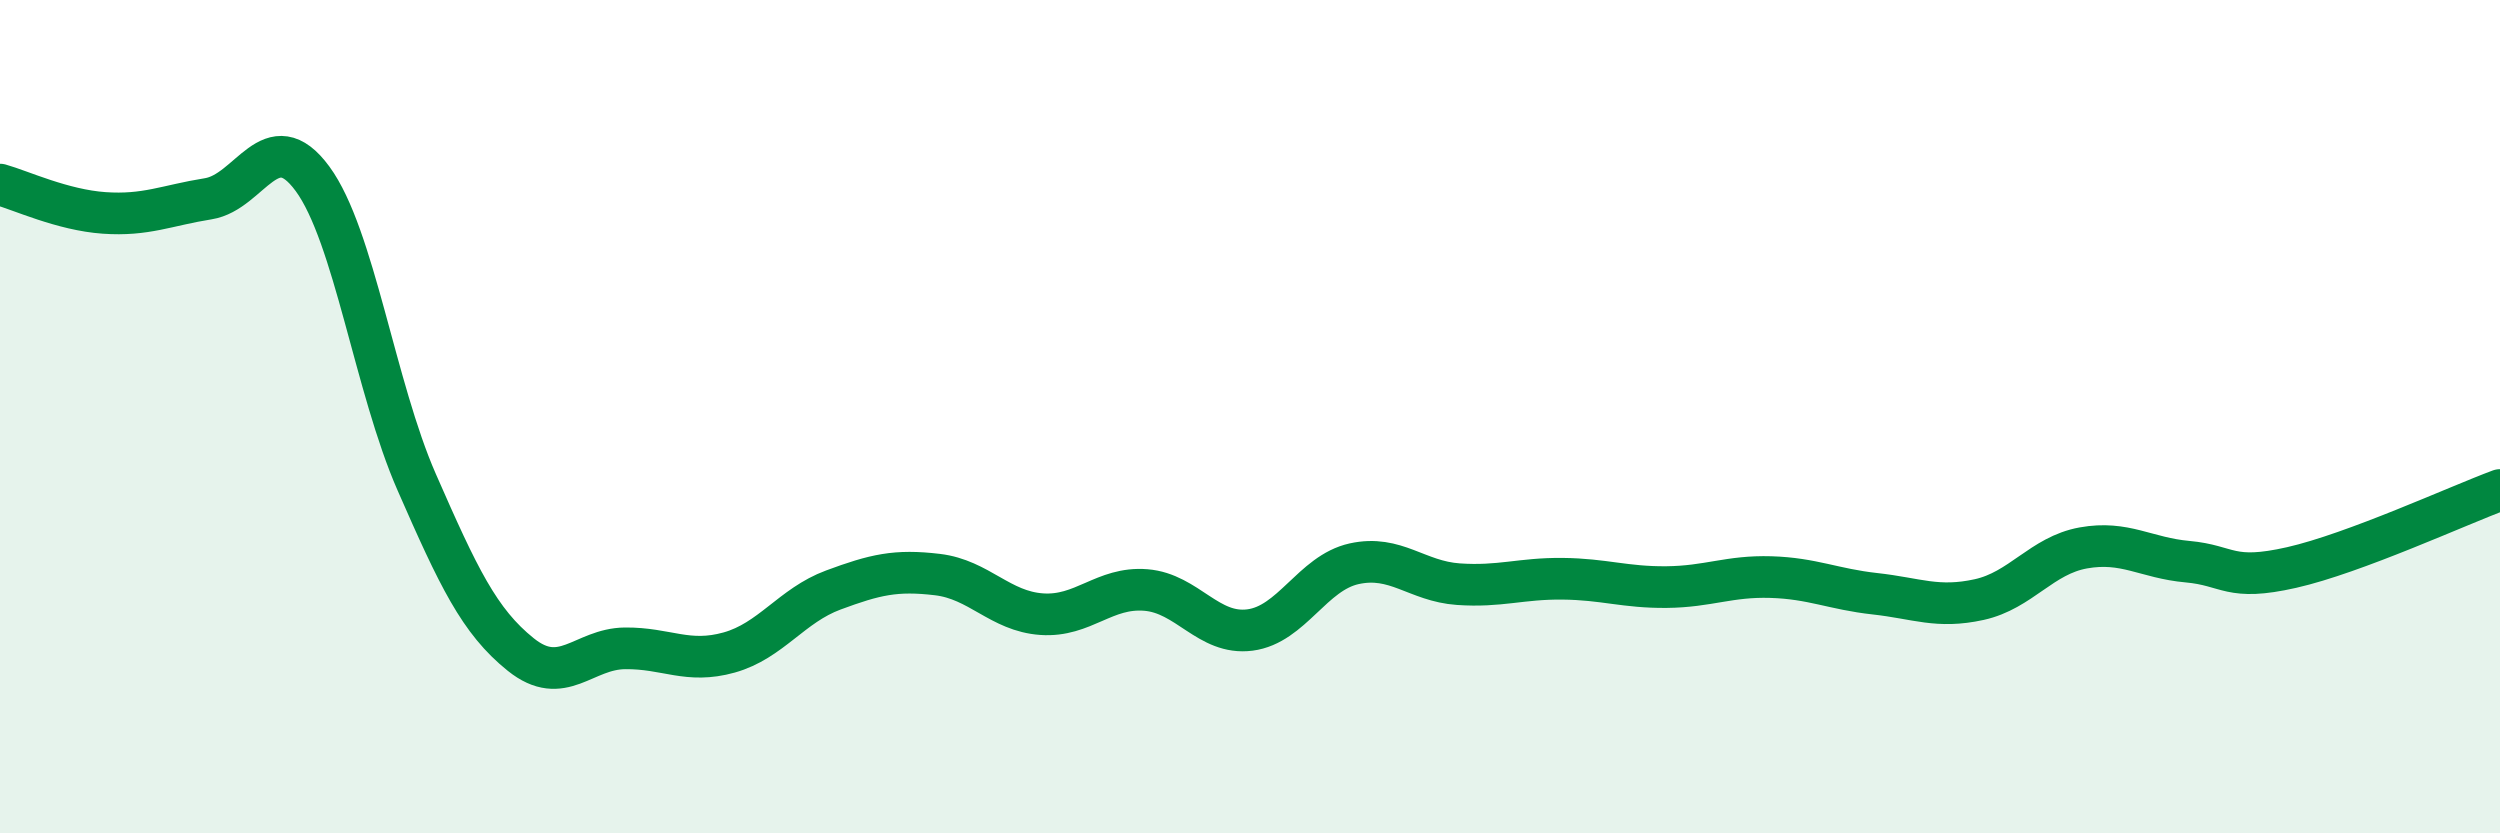 
    <svg width="60" height="20" viewBox="0 0 60 20" xmlns="http://www.w3.org/2000/svg">
      <path
        d="M 0,4.43 C 0.5,4.57 1.5,5.04 2.5,5.11 C 3.5,5.18 4,4.93 5,4.77 C 6,4.61 6.5,2.93 7.5,4.29 C 8.5,5.65 9,9.29 10,11.57 C 11,13.85 11.5,14.91 12.5,15.71 C 13.5,16.51 14,15.57 15,15.56 C 16,15.55 16.5,15.94 17.5,15.66 C 18.5,15.38 19,14.53 20,14.16 C 21,13.79 21.5,13.67 22.5,13.79 C 23.5,13.91 24,14.67 25,14.74 C 26,14.81 26.5,14.08 27.5,14.16 C 28.5,14.24 29,15.25 30,15.12 C 31,14.99 31.5,13.75 32.5,13.53 C 33.5,13.31 34,13.95 35,14.02 C 36,14.09 36.5,13.88 37.5,13.89 C 38.5,13.9 39,14.1 40,14.09 C 41,14.08 41.5,13.82 42.5,13.85 C 43.5,13.88 44,14.14 45,14.25 C 46,14.36 46.5,14.61 47.5,14.39 C 48.5,14.17 49,13.33 50,13.15 C 51,12.97 51.5,13.39 52.5,13.48 C 53.5,13.57 53.5,13.96 55,13.62 C 56.5,13.28 59,12.13 60,11.76L60 20L0 20Z"
        fill="#008740"
        opacity="0.1"
        stroke-linecap="round"
        stroke-linejoin="round"
      />
      <path
        d="M 0,4.43 C 0.5,4.57 1.5,5.04 2.5,5.11 C 3.5,5.18 4,4.93 5,4.77 C 6,4.61 6.5,2.93 7.5,4.29 C 8.5,5.65 9,9.29 10,11.57 C 11,13.85 11.5,14.91 12.5,15.71 C 13.5,16.51 14,15.57 15,15.56 C 16,15.55 16.5,15.94 17.5,15.66 C 18.5,15.38 19,14.53 20,14.16 C 21,13.79 21.5,13.67 22.5,13.79 C 23.5,13.91 24,14.67 25,14.74 C 26,14.81 26.5,14.08 27.5,14.16 C 28.5,14.24 29,15.25 30,15.12 C 31,14.99 31.5,13.75 32.5,13.53 C 33.5,13.31 34,13.95 35,14.02 C 36,14.09 36.5,13.88 37.5,13.89 C 38.5,13.9 39,14.1 40,14.09 C 41,14.08 41.5,13.82 42.5,13.85 C 43.5,13.88 44,14.14 45,14.25 C 46,14.36 46.5,14.61 47.5,14.39 C 48.5,14.17 49,13.33 50,13.15 C 51,12.97 51.5,13.39 52.5,13.48 C 53.5,13.57 53.5,13.96 55,13.62 C 56.5,13.28 59,12.13 60,11.76"
        stroke="#008740"
        stroke-width="1"
        fill="none"
        stroke-linecap="round"
        stroke-linejoin="round"
      />
    </svg>
  